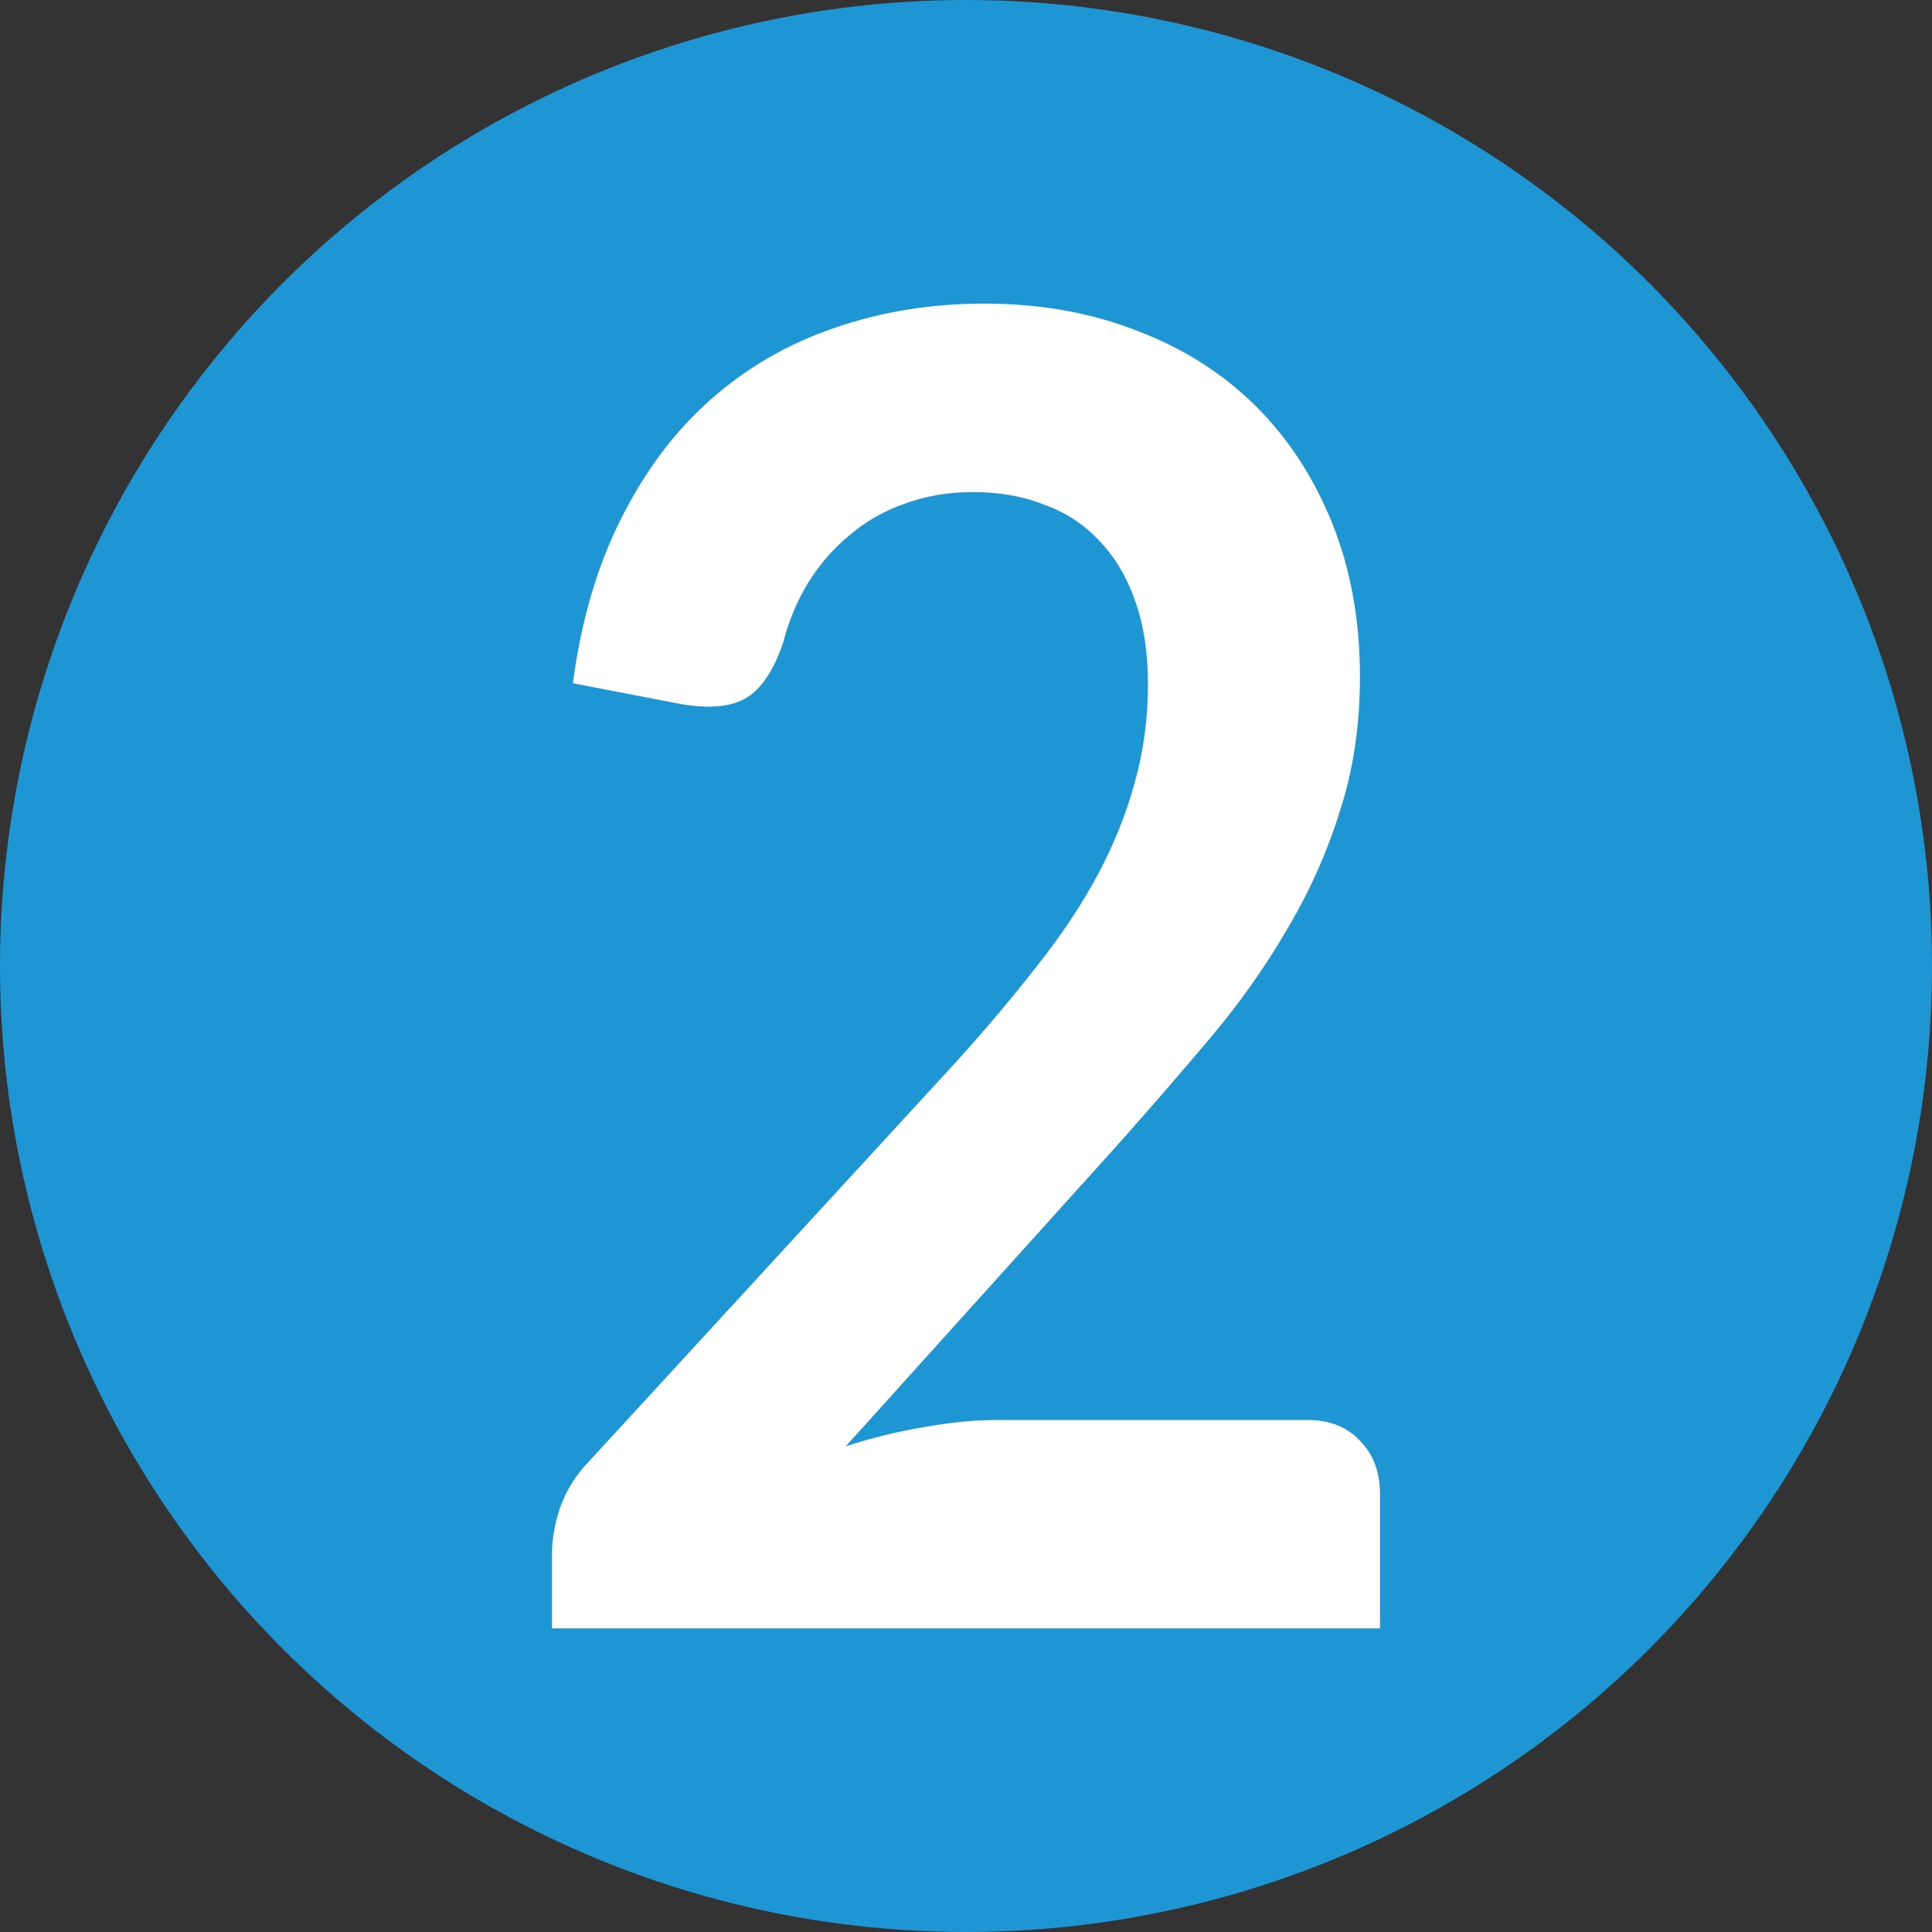 <svg xmlns="http://www.w3.org/2000/svg" width="70" height="70" viewBox="0 0 70 70" fill="none"><rect x="0" y="0" width="70" height="70" fill="#333333" stroke="none"/><circle cx="35" cy="35" r="35" fill="#1E96D4"></circle><path d="M47.369 51.449C48.175 51.449 48.81 51.7 49.274 52.204C49.758 52.685 50 53.331 50 54.141V59H20V56.308C20 55.761 20.101 55.191 20.302 54.6C20.524 53.988 20.867 53.441 21.331 52.959L34.607 38.513C35.716 37.287 36.704 36.116 37.571 35C38.458 33.884 39.194 32.778 39.778 31.684C40.363 30.59 40.806 29.484 41.109 28.368C41.431 27.23 41.593 26.037 41.593 24.789C41.593 23.651 41.441 22.655 41.139 21.802C40.837 20.926 40.403 20.193 39.839 19.602C39.294 19.011 38.629 18.573 37.843 18.289C37.077 17.982 36.21 17.829 35.242 17.829C34.355 17.829 33.528 17.971 32.762 18.256C32.016 18.518 31.351 18.901 30.766 19.405C30.181 19.887 29.688 20.456 29.284 21.112C28.881 21.769 28.579 22.491 28.377 23.279C28.034 24.286 27.591 24.953 27.046 25.282C26.502 25.61 25.716 25.687 24.688 25.512L20.756 24.756C21.058 22.48 21.643 20.488 22.51 18.781C23.377 17.052 24.456 15.618 25.746 14.48C27.056 13.32 28.548 12.456 30.222 11.886C31.915 11.296 33.73 11 35.665 11C37.681 11 39.526 11.328 41.2 11.985C42.873 12.62 44.304 13.528 45.494 14.71C46.684 15.892 47.611 17.315 48.276 18.978C48.941 20.642 49.274 22.491 49.274 24.527C49.274 26.278 49.032 27.897 48.548 29.386C48.085 30.874 47.45 32.297 46.643 33.654C45.857 35.011 44.929 36.324 43.861 37.594C42.792 38.863 41.673 40.155 40.504 41.468L30.645 52.401C31.593 52.094 32.53 51.865 33.458 51.711C34.405 51.536 35.302 51.449 36.149 51.449H47.369Z" fill="white"></path></svg>